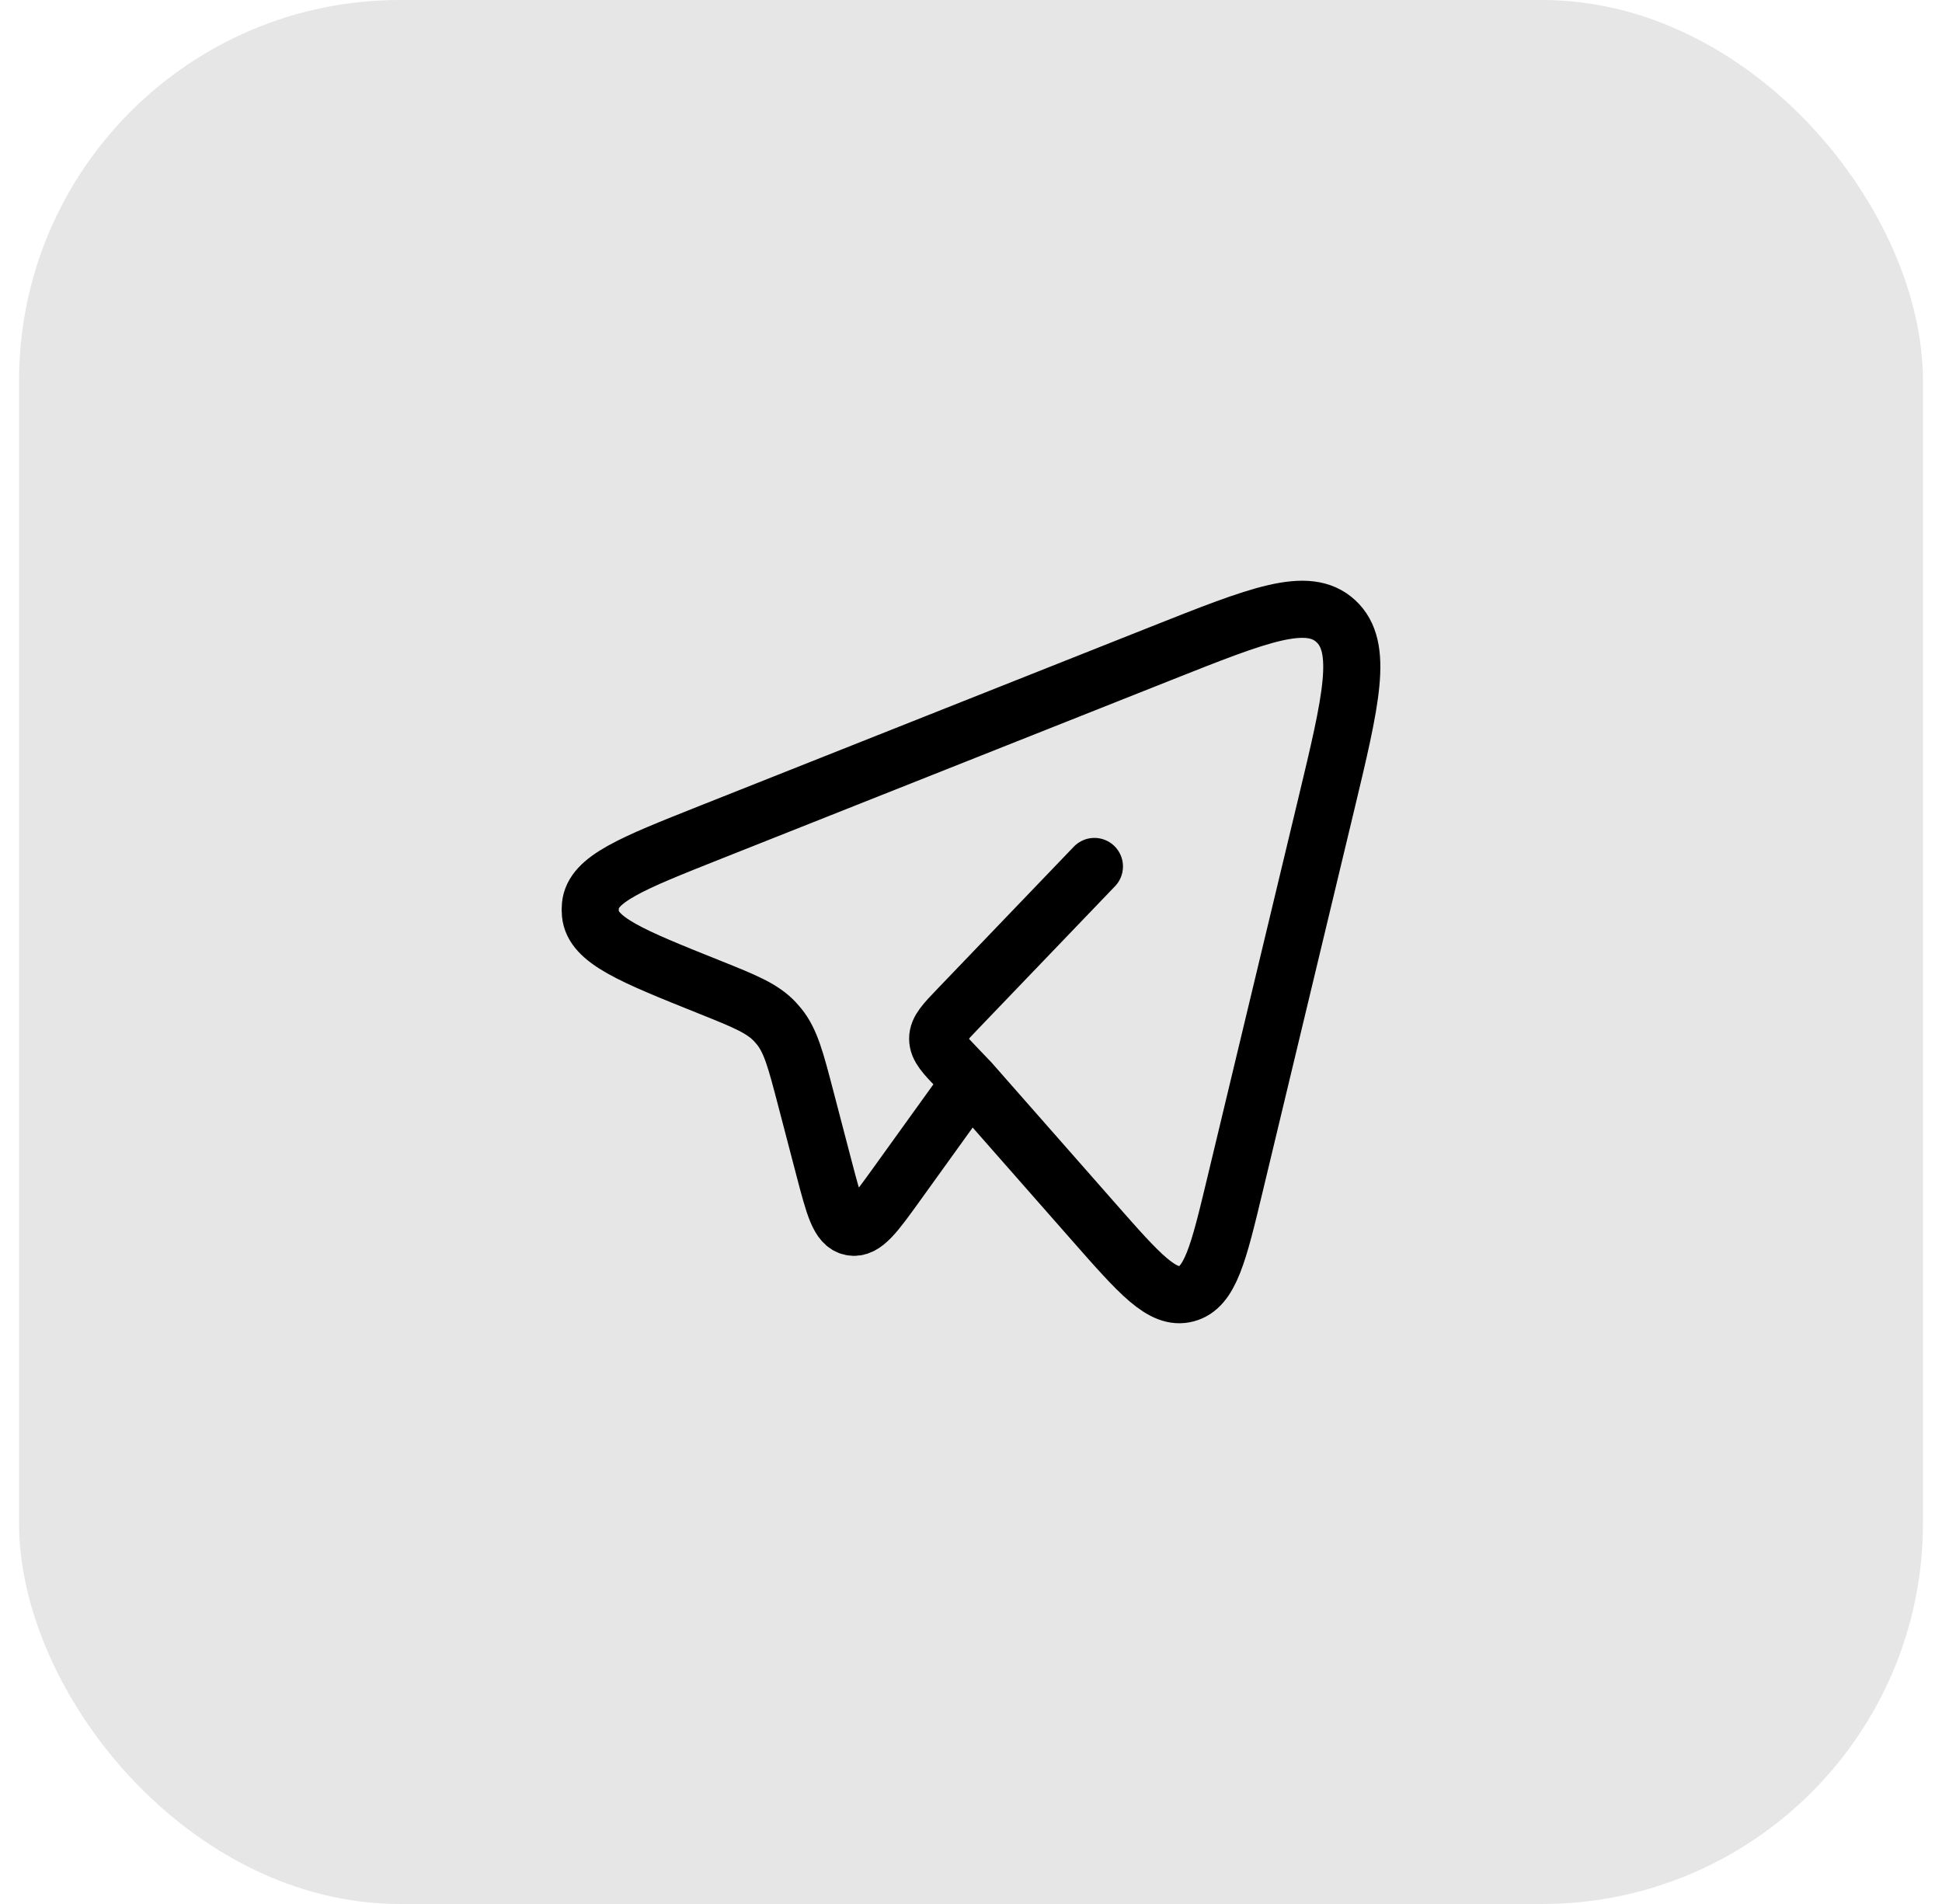 <svg width="51" height="50" viewBox="0 0 51 50" fill="none" xmlns="http://www.w3.org/2000/svg">
<g filter="url(#filter0_b_612_80)">
<rect x="0.5" width="50" height="50" rx="10" fill="black" fill-opacity="0.1"/>
<path d="M25.485 28.408L28.727 32.094C29.928 33.459 30.528 34.142 31.157 33.975C31.785 33.809 32.001 32.911 32.432 31.114L34.823 21.146C35.487 18.378 35.819 16.994 35.081 16.312C34.343 15.63 33.064 16.137 30.506 17.153L18.639 21.864C16.593 22.677 15.57 23.083 15.505 23.781C15.498 23.852 15.498 23.924 15.505 23.995C15.568 24.694 16.589 25.103 18.633 25.922C19.558 26.293 20.021 26.479 20.353 26.834C20.39 26.874 20.426 26.916 20.461 26.958C20.767 27.338 20.897 27.837 21.158 28.834L21.646 30.701C21.901 31.672 22.027 32.157 22.36 32.223C22.693 32.289 22.982 31.887 23.561 31.082L25.485 28.408ZM25.485 28.408L25.168 28.077C24.806 27.7 24.625 27.512 24.625 27.277C24.625 27.043 24.806 26.855 25.168 26.478L28.741 22.754" stroke="black" stroke-width="1.5" stroke-linecap="round" stroke-linejoin="round"/>
</g>
<defs>
<filter id="filter0_b_612_80" x="-6.167" y="-6.667" width="63.333" height="63.333" filterUnits="userSpaceOnUse" color-interpolation-filters="sRGB">
<feFlood flood-opacity="0" result="BackgroundImageFix"/>
<feGaussianBlur in="BackgroundImageFix" stdDeviation="3.333"/>
<feComposite in2="SourceAlpha" operator="in" result="effect1_backgroundBlur_612_80"/>
<feBlend mode="normal" in="SourceGraphic" in2="effect1_backgroundBlur_612_80" result="shape"/>
</filter>
</defs>
</svg>

